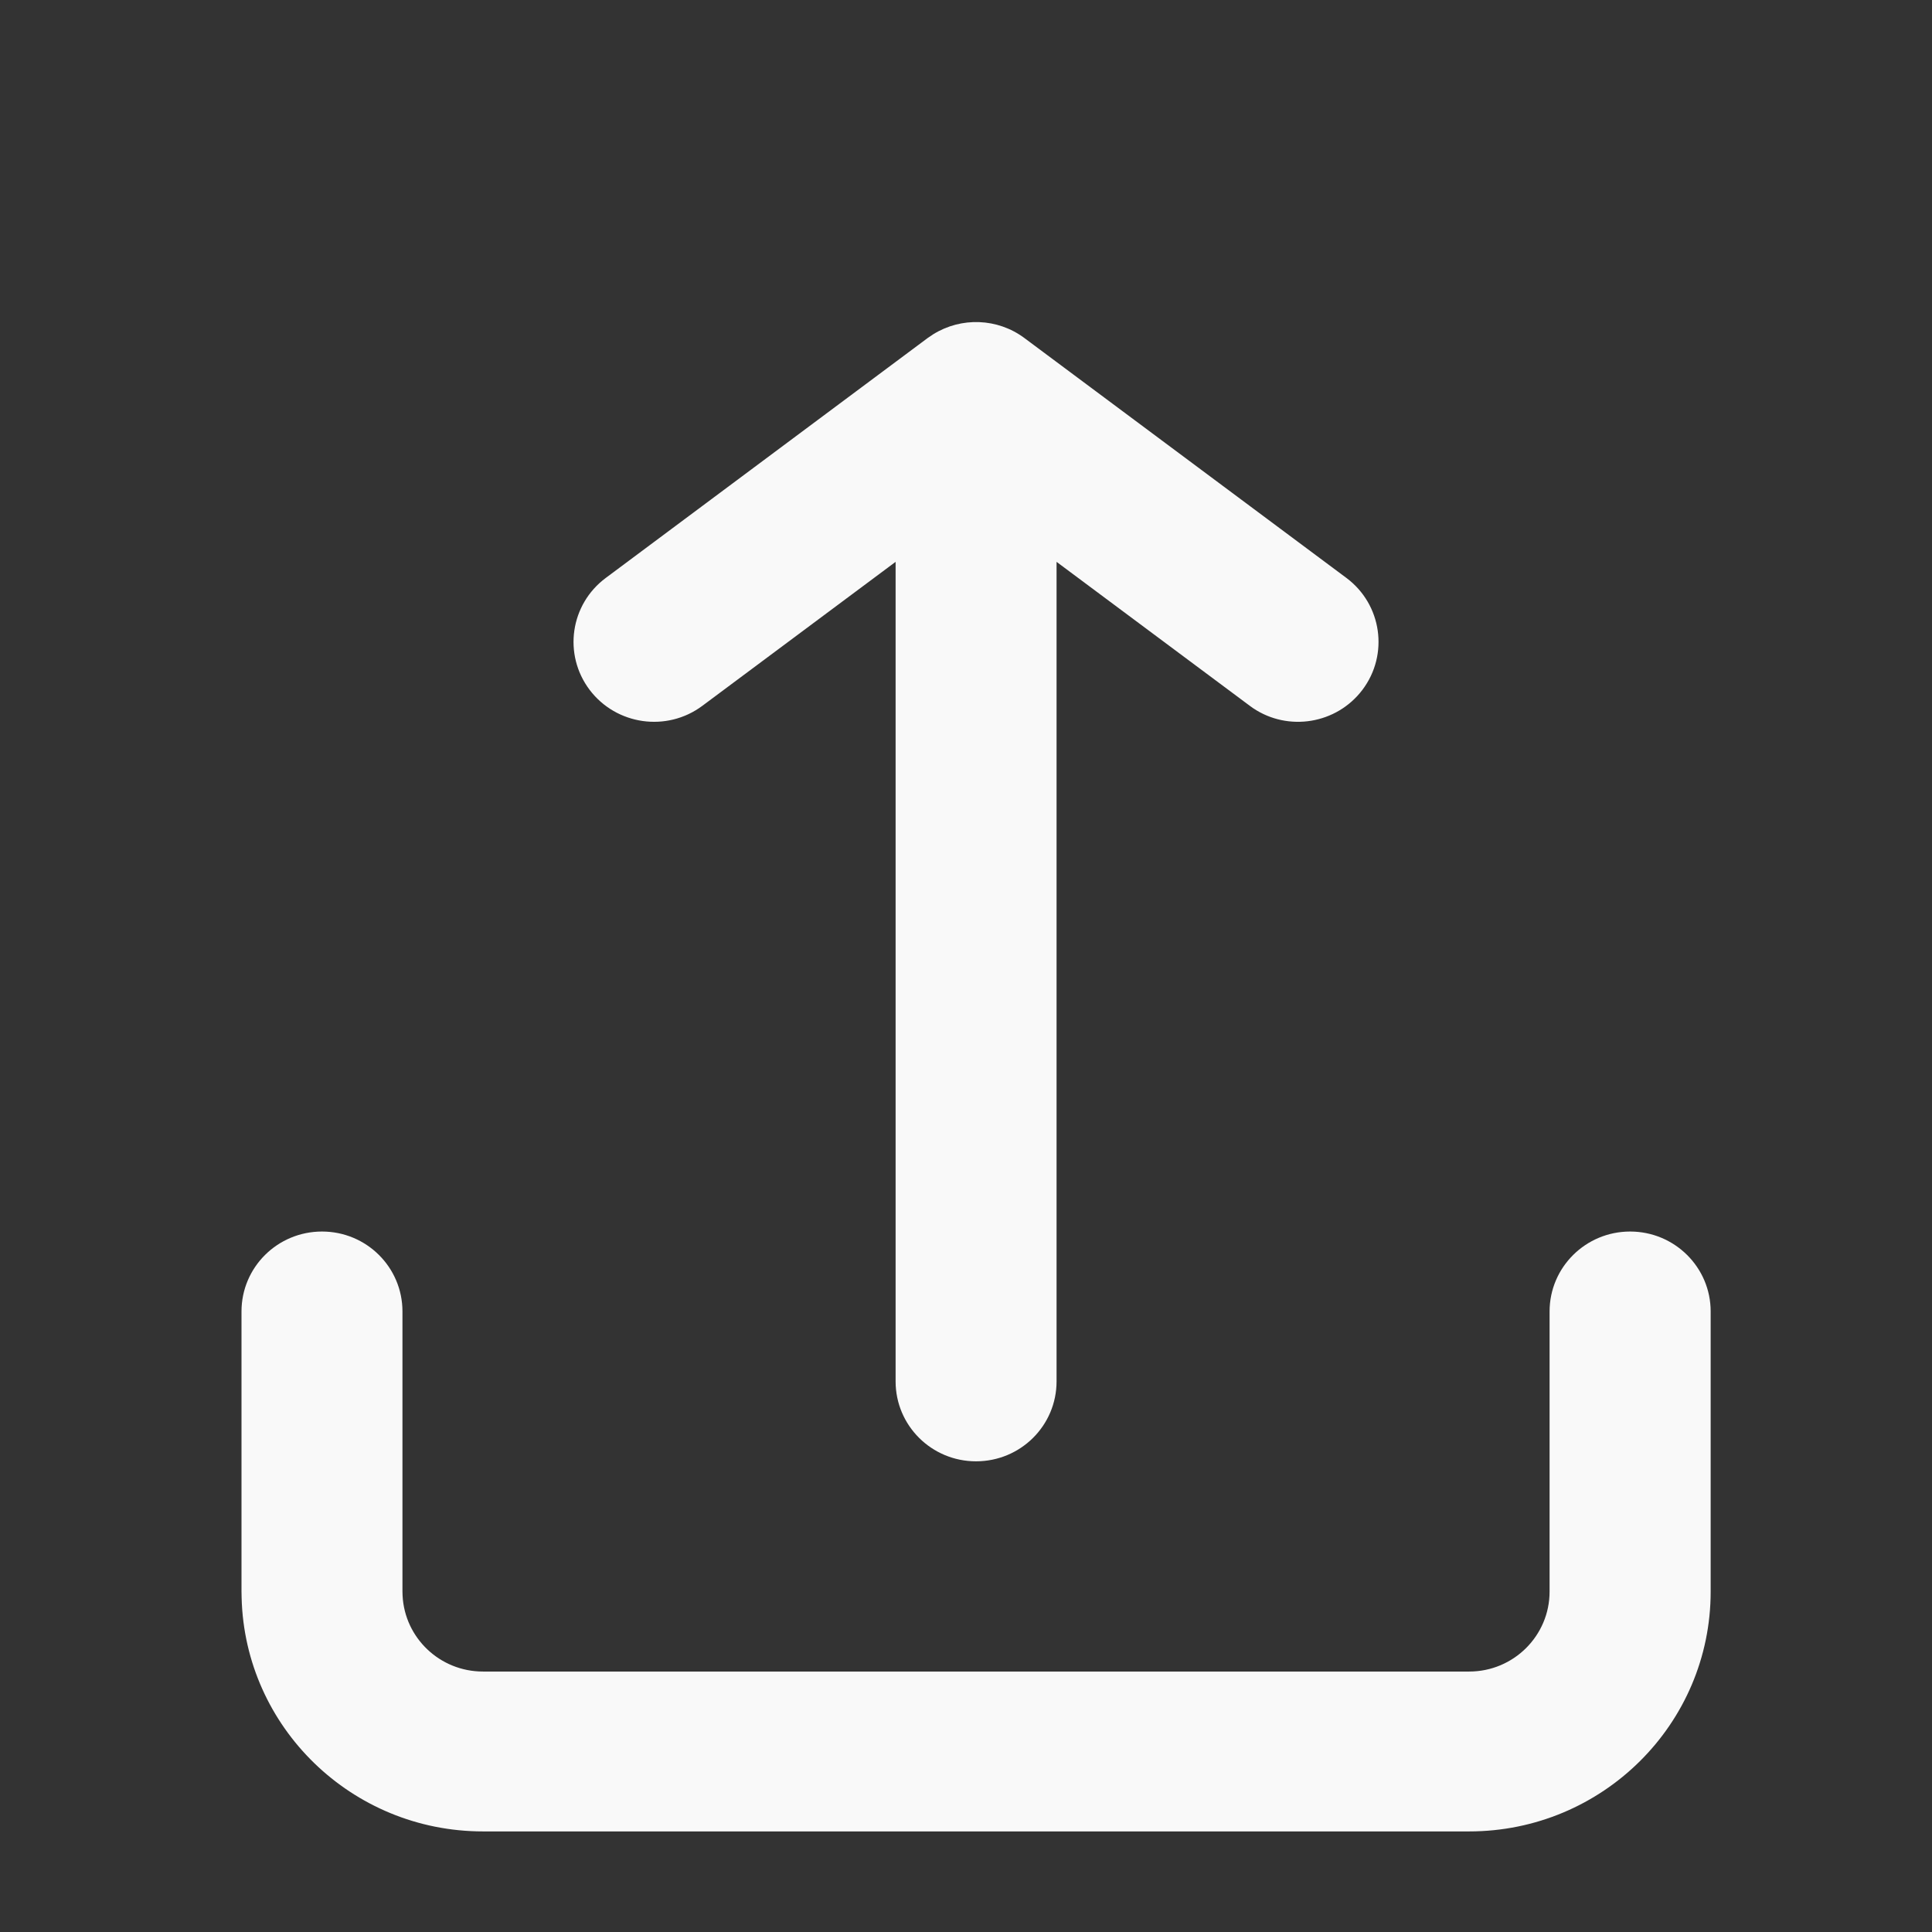 <svg width="16" height="16" viewBox="0 0 16 16" fill="none" xmlns="http://www.w3.org/2000/svg">
<rect x="0" y="0" width="16" height="16" fill="#333333" stroke="none"/>
<path d="M2 13.181V10.861C2 10.495 2.298 10.199 2.667 10.199C3.035 10.199 3.333 10.495 3.333 10.861V13.181L3.334 13.215C3.352 13.565 3.643 13.843 4 13.843H12.167C12.535 13.843 12.833 13.546 12.833 13.181V10.861C12.833 10.495 13.132 10.199 13.5 10.199C13.868 10.199 14.167 10.495 14.167 10.861V13.181C14.167 14.278 13.271 15.167 12.167 15.167H4C2.913 15.167 2.028 14.305 2.001 13.232L2 13.181ZM7.417 11.44V4.653L5.817 5.845L5.017 4.786L7.683 2.799L7.729 2.768C7.961 2.624 8.261 2.634 8.483 2.799L11.15 4.786C11.444 5.005 11.504 5.42 11.283 5.713C11.069 5.996 10.67 6.061 10.378 5.865L10.35 5.845L8.75 4.653V11.44C8.75 11.806 8.452 12.102 8.083 12.102C7.715 12.102 7.417 11.806 7.417 11.44ZM5.817 5.845C5.522 6.065 5.104 6.005 4.883 5.713C4.662 5.42 4.722 5.005 5.017 4.786L5.817 5.845Z" fill="#F9F9F9"/>
</svg>
